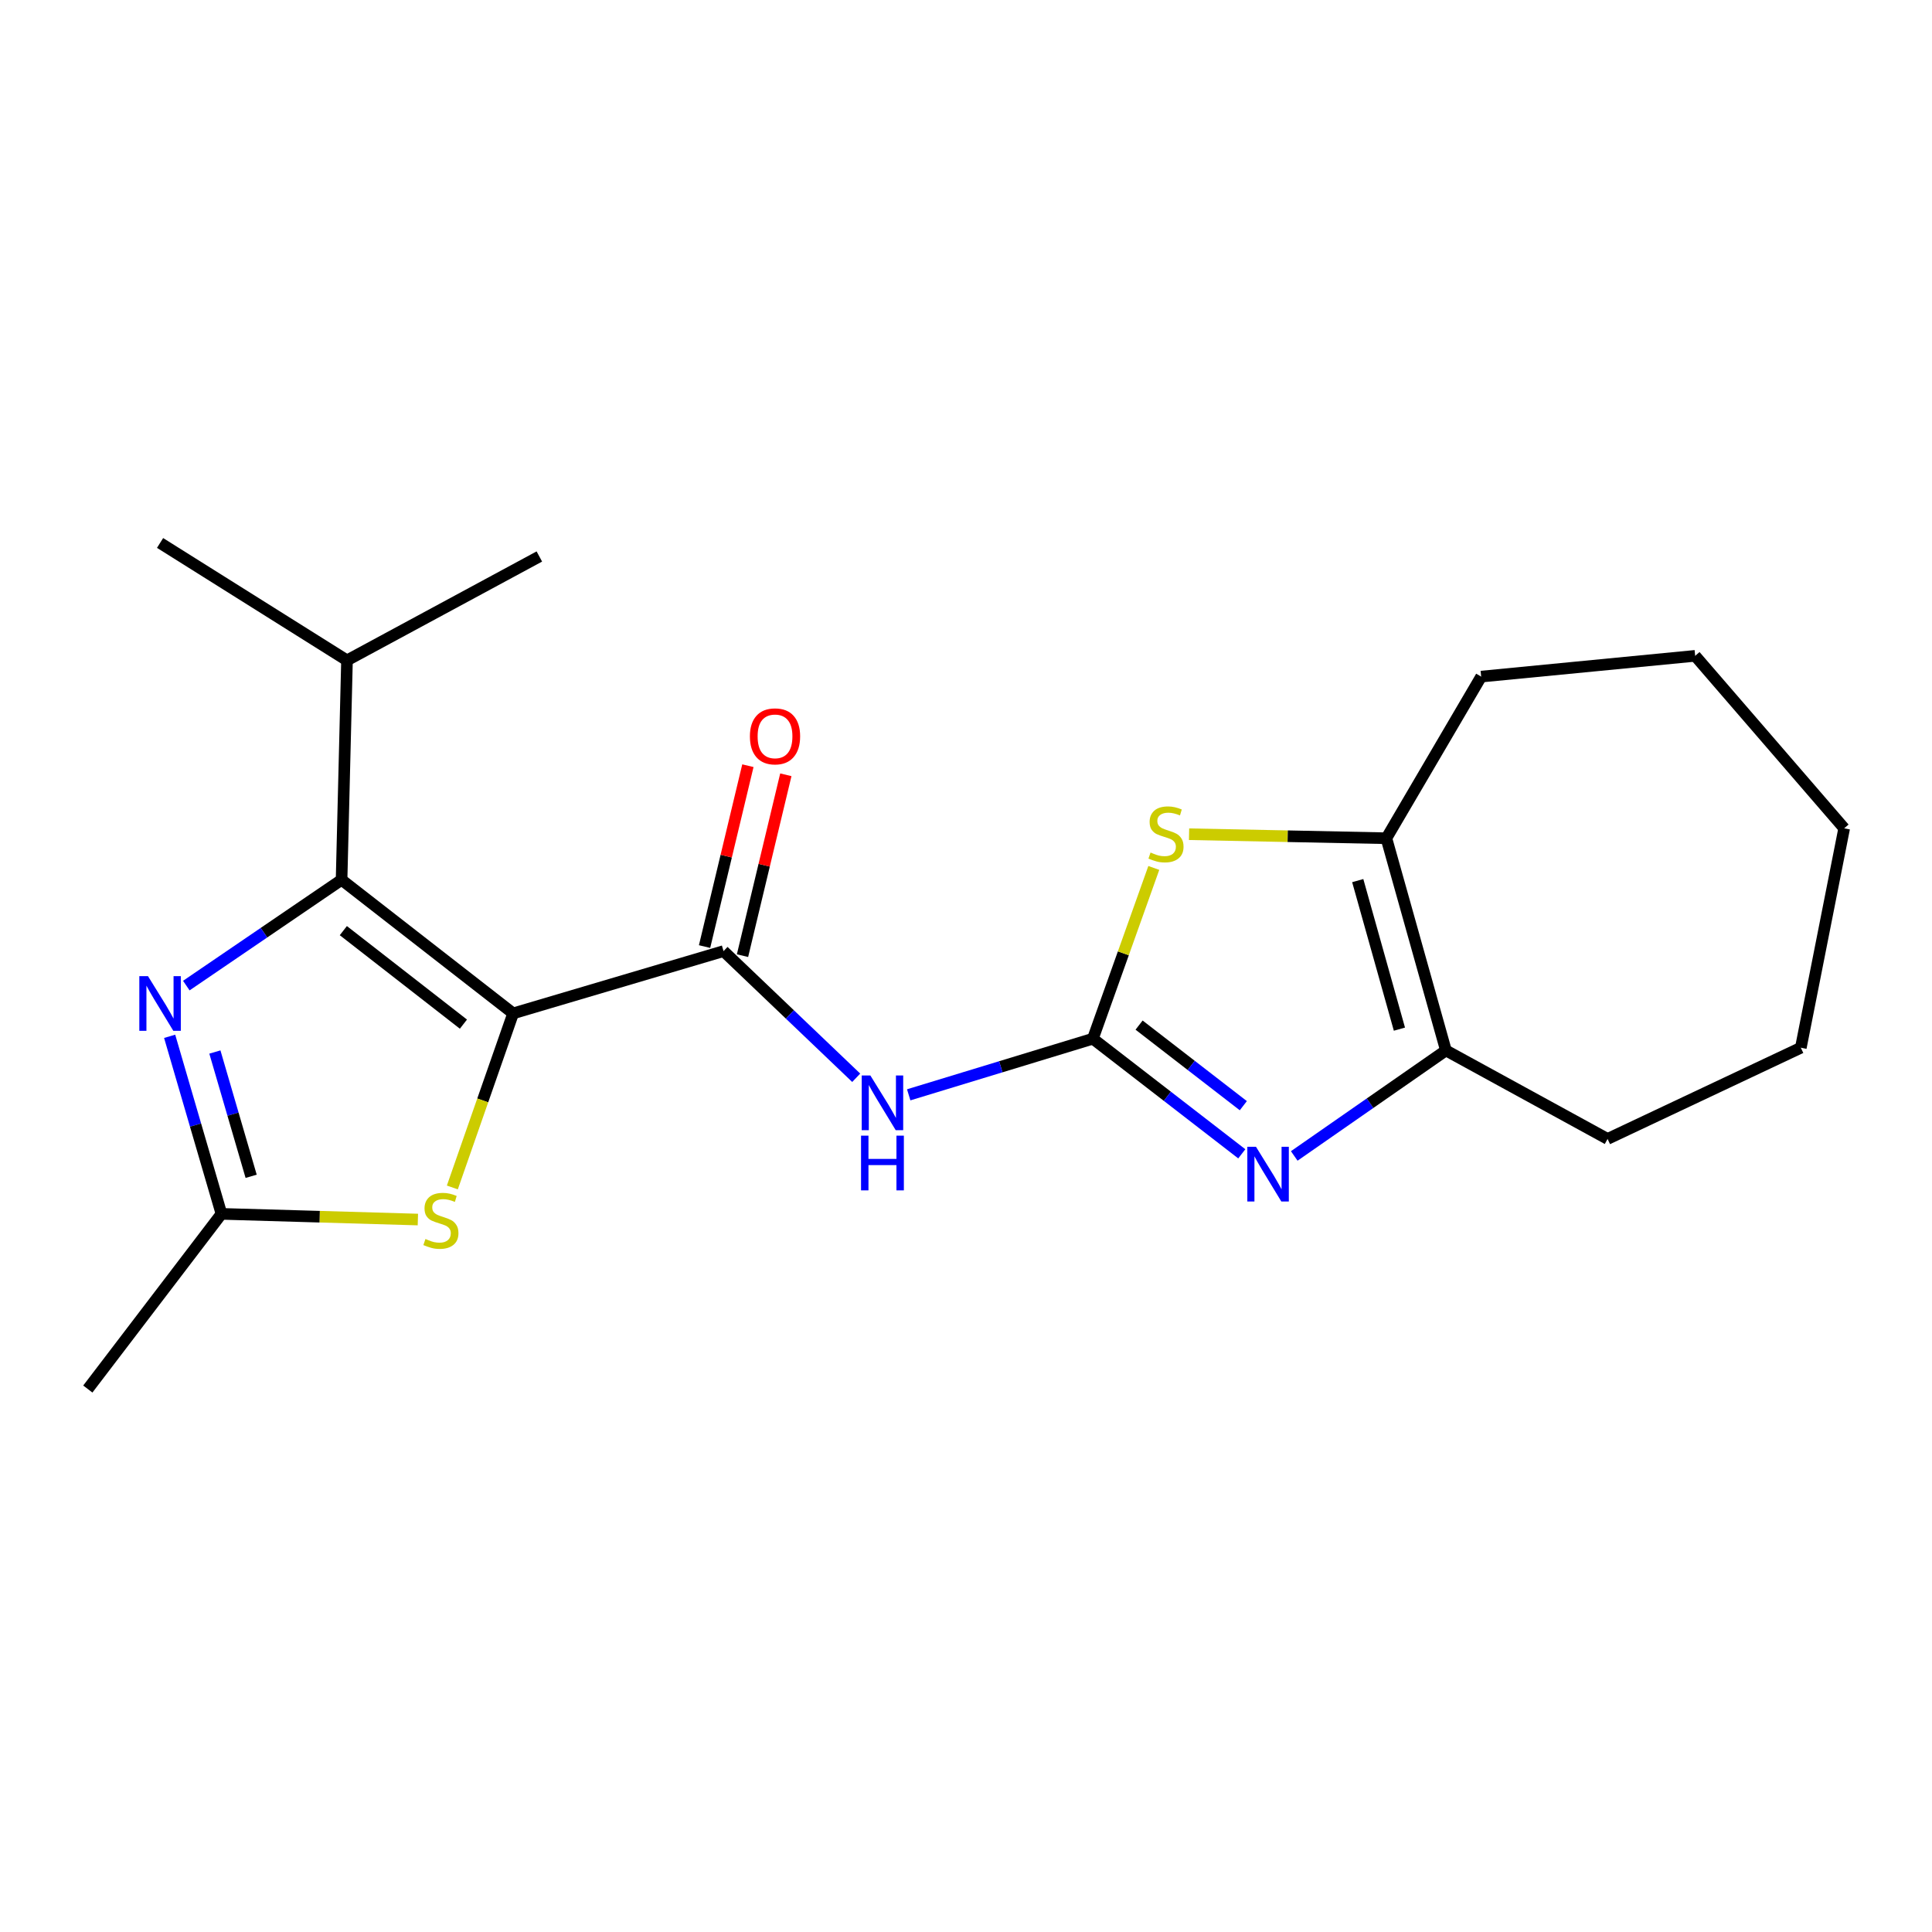 <?xml version='1.0' encoding='iso-8859-1'?>
<svg version='1.1' baseProfile='full'
              xmlns='http://www.w3.org/2000/svg'
                      xmlns:rdkit='http://www.rdkit.org/xml'
                      xmlns:xlink='http://www.w3.org/1999/xlink'
                  xml:space='preserve'
width='1000px' height='1000px' viewBox='0 0 1000 1000'>
<!-- END OF HEADER -->
<rect style='opacity:1.0;fill:#FFFFFF;stroke:none' width='1000' height='1000' x='0' y='0'> </rect>
<path class='bond-1' d='M 265.597,524.528 L 176.799,455.388' style='fill:none;fill-rule:evenodd;stroke:#000000;stroke-width:6px;stroke-linecap:butt;stroke-linejoin:miter;stroke-opacity:1' />
<path class='bond-1' d='M 239.869,530.092 L 177.711,481.695' style='fill:none;fill-rule:evenodd;stroke:#000000;stroke-width:6px;stroke-linecap:butt;stroke-linejoin:miter;stroke-opacity:1' />
<path class='bond-2' d='M 265.597,524.528 L 374.501,492.292' style='fill:none;fill-rule:evenodd;stroke:#000000;stroke-width:6px;stroke-linecap:butt;stroke-linejoin:miter;stroke-opacity:1' />
<path class='bond-6' d='M 265.597,524.528 L 249.864,569.577' style='fill:none;fill-rule:evenodd;stroke:#000000;stroke-width:6px;stroke-linecap:butt;stroke-linejoin:miter;stroke-opacity:1' />
<path class='bond-6' d='M 249.864,569.577 L 234.132,614.626' style='fill:none;fill-rule:evenodd;stroke:#CCCC00;stroke-width:6px;stroke-linecap:butt;stroke-linejoin:miter;stroke-opacity:1' />
<path class='bond-0' d='M 565.672,537.633 L 518.008,552.158' style='fill:none;fill-rule:evenodd;stroke:#000000;stroke-width:6px;stroke-linecap:butt;stroke-linejoin:miter;stroke-opacity:1' />
<path class='bond-0' d='M 518.008,552.158 L 470.343,566.682' style='fill:none;fill-rule:evenodd;stroke:#0000FF;stroke-width:6px;stroke-linecap:butt;stroke-linejoin:miter;stroke-opacity:1' />
<path class='bond-3' d='M 565.672,537.633 L 604.211,567.426' style='fill:none;fill-rule:evenodd;stroke:#000000;stroke-width:6px;stroke-linecap:butt;stroke-linejoin:miter;stroke-opacity:1' />
<path class='bond-3' d='M 604.211,567.426 L 642.749,597.219' style='fill:none;fill-rule:evenodd;stroke:#0000FF;stroke-width:6px;stroke-linecap:butt;stroke-linejoin:miter;stroke-opacity:1' />
<path class='bond-3' d='M 589.587,530.592 L 616.563,551.448' style='fill:none;fill-rule:evenodd;stroke:#000000;stroke-width:6px;stroke-linecap:butt;stroke-linejoin:miter;stroke-opacity:1' />
<path class='bond-3' d='M 616.563,551.448 L 643.54,572.303' style='fill:none;fill-rule:evenodd;stroke:#0000FF;stroke-width:6px;stroke-linecap:butt;stroke-linejoin:miter;stroke-opacity:1' />
<path class='bond-7' d='M 565.672,537.633 L 581.439,493.437' style='fill:none;fill-rule:evenodd;stroke:#000000;stroke-width:6px;stroke-linecap:butt;stroke-linejoin:miter;stroke-opacity:1' />
<path class='bond-7' d='M 581.439,493.437 L 597.206,449.241' style='fill:none;fill-rule:evenodd;stroke:#CCCC00;stroke-width:6px;stroke-linecap:butt;stroke-linejoin:miter;stroke-opacity:1' />
<path class='bond-4' d='M 176.799,455.388 L 136.617,482.767' style='fill:none;fill-rule:evenodd;stroke:#000000;stroke-width:6px;stroke-linecap:butt;stroke-linejoin:miter;stroke-opacity:1' />
<path class='bond-4' d='M 136.617,482.767 L 96.434,510.146' style='fill:none;fill-rule:evenodd;stroke:#0000FF;stroke-width:6px;stroke-linecap:butt;stroke-linejoin:miter;stroke-opacity:1' />
<path class='bond-12' d='M 176.799,455.388 L 179.604,341.805' style='fill:none;fill-rule:evenodd;stroke:#000000;stroke-width:6px;stroke-linecap:butt;stroke-linejoin:miter;stroke-opacity:1' />
<path class='bond-5' d='M 374.501,492.292 L 408.837,525.073' style='fill:none;fill-rule:evenodd;stroke:#000000;stroke-width:6px;stroke-linecap:butt;stroke-linejoin:miter;stroke-opacity:1' />
<path class='bond-5' d='M 408.837,525.073 L 443.174,557.855' style='fill:none;fill-rule:evenodd;stroke:#0000FF;stroke-width:6px;stroke-linecap:butt;stroke-linejoin:miter;stroke-opacity:1' />
<path class='bond-11' d='M 384.321,494.644 L 395.535,447.835' style='fill:none;fill-rule:evenodd;stroke:#000000;stroke-width:6px;stroke-linecap:butt;stroke-linejoin:miter;stroke-opacity:1' />
<path class='bond-11' d='M 395.535,447.835 L 406.749,401.026' style='fill:none;fill-rule:evenodd;stroke:#FF0000;stroke-width:6px;stroke-linecap:butt;stroke-linejoin:miter;stroke-opacity:1' />
<path class='bond-11' d='M 364.681,489.939 L 375.894,443.13' style='fill:none;fill-rule:evenodd;stroke:#000000;stroke-width:6px;stroke-linecap:butt;stroke-linejoin:miter;stroke-opacity:1' />
<path class='bond-11' d='M 375.894,443.13 L 387.108,396.321' style='fill:none;fill-rule:evenodd;stroke:#FF0000;stroke-width:6px;stroke-linecap:butt;stroke-linejoin:miter;stroke-opacity:1' />
<path class='bond-8' d='M 669.898,598.316 L 709.152,571.01' style='fill:none;fill-rule:evenodd;stroke:#0000FF;stroke-width:6px;stroke-linecap:butt;stroke-linejoin:miter;stroke-opacity:1' />
<path class='bond-8' d='M 709.152,571.01 L 748.406,543.703' style='fill:none;fill-rule:evenodd;stroke:#000000;stroke-width:6px;stroke-linecap:butt;stroke-linejoin:miter;stroke-opacity:1' />
<path class='bond-21' d='M 87.811,536.396 L 101.22,582.344' style='fill:none;fill-rule:evenodd;stroke:#0000FF;stroke-width:6px;stroke-linecap:butt;stroke-linejoin:miter;stroke-opacity:1' />
<path class='bond-21' d='M 101.22,582.344 L 114.628,628.293' style='fill:none;fill-rule:evenodd;stroke:#000000;stroke-width:6px;stroke-linecap:butt;stroke-linejoin:miter;stroke-opacity:1' />
<path class='bond-21' d='M 111.222,544.523 L 120.607,576.687' style='fill:none;fill-rule:evenodd;stroke:#0000FF;stroke-width:6px;stroke-linecap:butt;stroke-linejoin:miter;stroke-opacity:1' />
<path class='bond-21' d='M 120.607,576.687 L 129.993,608.851' style='fill:none;fill-rule:evenodd;stroke:#000000;stroke-width:6px;stroke-linecap:butt;stroke-linejoin:miter;stroke-opacity:1' />
<path class='bond-10' d='M 216.29,631.235 L 165.459,629.764' style='fill:none;fill-rule:evenodd;stroke:#CCCC00;stroke-width:6px;stroke-linecap:butt;stroke-linejoin:miter;stroke-opacity:1' />
<path class='bond-10' d='M 165.459,629.764 L 114.628,628.293' style='fill:none;fill-rule:evenodd;stroke:#000000;stroke-width:6px;stroke-linecap:butt;stroke-linejoin:miter;stroke-opacity:1' />
<path class='bond-9' d='M 615.451,431.788 L 666.517,432.828' style='fill:none;fill-rule:evenodd;stroke:#CCCC00;stroke-width:6px;stroke-linecap:butt;stroke-linejoin:miter;stroke-opacity:1' />
<path class='bond-9' d='M 666.517,432.828 L 717.584,433.868' style='fill:none;fill-rule:evenodd;stroke:#000000;stroke-width:6px;stroke-linecap:butt;stroke-linejoin:miter;stroke-opacity:1' />
<path class='bond-13' d='M 748.406,543.703 L 832.076,589.504' style='fill:none;fill-rule:evenodd;stroke:#000000;stroke-width:6px;stroke-linecap:butt;stroke-linejoin:miter;stroke-opacity:1' />
<path class='bond-22' d='M 748.406,543.703 L 717.584,433.868' style='fill:none;fill-rule:evenodd;stroke:#000000;stroke-width:6px;stroke-linecap:butt;stroke-linejoin:miter;stroke-opacity:1' />
<path class='bond-22' d='M 724.337,532.685 L 702.762,455.8' style='fill:none;fill-rule:evenodd;stroke:#000000;stroke-width:6px;stroke-linecap:butt;stroke-linejoin:miter;stroke-opacity:1' />
<path class='bond-14' d='M 717.584,433.868 L 766.65,350.209' style='fill:none;fill-rule:evenodd;stroke:#000000;stroke-width:6px;stroke-linecap:butt;stroke-linejoin:miter;stroke-opacity:1' />
<path class='bond-15' d='M 114.628,628.293 L 45.455,718.964' style='fill:none;fill-rule:evenodd;stroke:#000000;stroke-width:6px;stroke-linecap:butt;stroke-linejoin:miter;stroke-opacity:1' />
<path class='bond-16' d='M 179.604,341.805 L 82.852,281.036' style='fill:none;fill-rule:evenodd;stroke:#000000;stroke-width:6px;stroke-linecap:butt;stroke-linejoin:miter;stroke-opacity:1' />
<path class='bond-17' d='M 179.604,341.805 L 279.162,288.037' style='fill:none;fill-rule:evenodd;stroke:#000000;stroke-width:6px;stroke-linecap:butt;stroke-linejoin:miter;stroke-opacity:1' />
<path class='bond-18' d='M 832.076,589.504 L 932.105,542.312' style='fill:none;fill-rule:evenodd;stroke:#000000;stroke-width:6px;stroke-linecap:butt;stroke-linejoin:miter;stroke-opacity:1' />
<path class='bond-19' d='M 766.65,350.209 L 877.417,339.46' style='fill:none;fill-rule:evenodd;stroke:#000000;stroke-width:6px;stroke-linecap:butt;stroke-linejoin:miter;stroke-opacity:1' />
<path class='bond-23' d='M 932.105,542.312 L 954.545,428.74' style='fill:none;fill-rule:evenodd;stroke:#000000;stroke-width:6px;stroke-linecap:butt;stroke-linejoin:miter;stroke-opacity:1' />
<path class='bond-20' d='M 877.417,339.46 L 954.545,428.74' style='fill:none;fill-rule:evenodd;stroke:#000000;stroke-width:6px;stroke-linecap:butt;stroke-linejoin:miter;stroke-opacity:1' />
<path  class='atom-4' d='M 650.095 593.577
L 659.375 608.577
Q 660.295 610.057, 661.775 612.737
Q 663.255 615.417, 663.335 615.577
L 663.335 593.577
L 667.095 593.577
L 667.095 621.897
L 663.215 621.897
L 653.255 605.497
Q 652.095 603.577, 650.855 601.377
Q 649.655 599.177, 649.295 598.497
L 649.295 621.897
L 645.615 621.897
L 645.615 593.577
L 650.095 593.577
' fill='#0000FF'/>
<path  class='atom-5' d='M 76.592 505.24
L 85.872 520.24
Q 86.792 521.72, 88.272 524.4
Q 89.752 527.08, 89.832 527.24
L 89.832 505.24
L 93.592 505.24
L 93.592 533.56
L 89.712 533.56
L 79.752 517.16
Q 78.592 515.24, 77.352 513.04
Q 76.152 510.84, 75.792 510.16
L 75.792 533.56
L 72.112 533.56
L 72.112 505.24
L 76.592 505.24
' fill='#0000FF'/>
<path  class='atom-6' d='M 450.497 556.663
L 459.777 571.663
Q 460.697 573.143, 462.177 575.823
Q 463.657 578.503, 463.737 578.663
L 463.737 556.663
L 467.497 556.663
L 467.497 584.983
L 463.617 584.983
L 453.657 568.583
Q 452.497 566.663, 451.257 564.463
Q 450.057 562.263, 449.697 561.583
L 449.697 584.983
L 446.017 584.983
L 446.017 556.663
L 450.497 556.663
' fill='#0000FF'/>
<path  class='atom-6' d='M 445.677 587.815
L 449.517 587.815
L 449.517 599.855
L 463.997 599.855
L 463.997 587.815
L 467.837 587.815
L 467.837 616.135
L 463.997 616.135
L 463.997 603.055
L 449.517 603.055
L 449.517 616.135
L 445.677 616.135
L 445.677 587.815
' fill='#0000FF'/>
<path  class='atom-7' d='M 220.211 641.3
Q 220.531 641.42, 221.851 641.98
Q 223.171 642.54, 224.611 642.9
Q 226.091 643.22, 227.531 643.22
Q 230.211 643.22, 231.771 641.94
Q 233.331 640.62, 233.331 638.34
Q 233.331 636.78, 232.531 635.82
Q 231.771 634.86, 230.571 634.34
Q 229.371 633.82, 227.371 633.22
Q 224.851 632.46, 223.331 631.74
Q 221.851 631.02, 220.771 629.5
Q 219.731 627.98, 219.731 625.42
Q 219.731 621.86, 222.131 619.66
Q 224.571 617.46, 229.371 617.46
Q 232.651 617.46, 236.371 619.02
L 235.451 622.1
Q 232.051 620.7, 229.491 620.7
Q 226.731 620.7, 225.211 621.86
Q 223.691 622.98, 223.731 624.94
Q 223.731 626.46, 224.491 627.38
Q 225.291 628.3, 226.411 628.82
Q 227.571 629.34, 229.491 629.94
Q 232.051 630.74, 233.571 631.54
Q 235.091 632.34, 236.171 633.98
Q 237.291 635.58, 237.291 638.34
Q 237.291 642.26, 234.651 644.38
Q 232.051 646.46, 227.691 646.46
Q 225.171 646.46, 223.251 645.9
Q 221.371 645.38, 219.131 644.46
L 220.211 641.3
' fill='#CCCC00'/>
<path  class='atom-8' d='M 595.518 441.265
Q 595.838 441.385, 597.158 441.945
Q 598.478 442.505, 599.918 442.865
Q 601.398 443.185, 602.838 443.185
Q 605.518 443.185, 607.078 441.905
Q 608.638 440.585, 608.638 438.305
Q 608.638 436.745, 607.838 435.785
Q 607.078 434.825, 605.878 434.305
Q 604.678 433.785, 602.678 433.185
Q 600.158 432.425, 598.638 431.705
Q 597.158 430.985, 596.078 429.465
Q 595.038 427.945, 595.038 425.385
Q 595.038 421.825, 597.438 419.625
Q 599.878 417.425, 604.678 417.425
Q 607.958 417.425, 611.678 418.985
L 610.758 422.065
Q 607.358 420.665, 604.798 420.665
Q 602.038 420.665, 600.518 421.825
Q 598.998 422.945, 599.038 424.905
Q 599.038 426.425, 599.798 427.345
Q 600.598 428.265, 601.718 428.785
Q 602.878 429.305, 604.798 429.905
Q 607.358 430.705, 608.878 431.505
Q 610.398 432.305, 611.478 433.945
Q 612.598 435.545, 612.598 438.305
Q 612.598 442.225, 609.958 444.345
Q 607.358 446.425, 602.998 446.425
Q 600.478 446.425, 598.558 445.865
Q 596.678 445.345, 594.438 444.425
L 595.518 441.265
' fill='#CCCC00'/>
<path  class='atom-12' d='M 388.149 381.134
Q 388.149 374.334, 391.509 370.534
Q 394.869 366.734, 401.149 366.734
Q 407.429 366.734, 410.789 370.534
Q 414.149 374.334, 414.149 381.134
Q 414.149 388.014, 410.749 391.934
Q 407.349 395.814, 401.149 395.814
Q 394.909 395.814, 391.509 391.934
Q 388.149 388.054, 388.149 381.134
M 401.149 392.614
Q 405.469 392.614, 407.789 389.734
Q 410.149 386.814, 410.149 381.134
Q 410.149 375.574, 407.789 372.774
Q 405.469 369.934, 401.149 369.934
Q 396.829 369.934, 394.469 372.734
Q 392.149 375.534, 392.149 381.134
Q 392.149 386.854, 394.469 389.734
Q 396.829 392.614, 401.149 392.614
' fill='#FF0000'/>
</svg>
